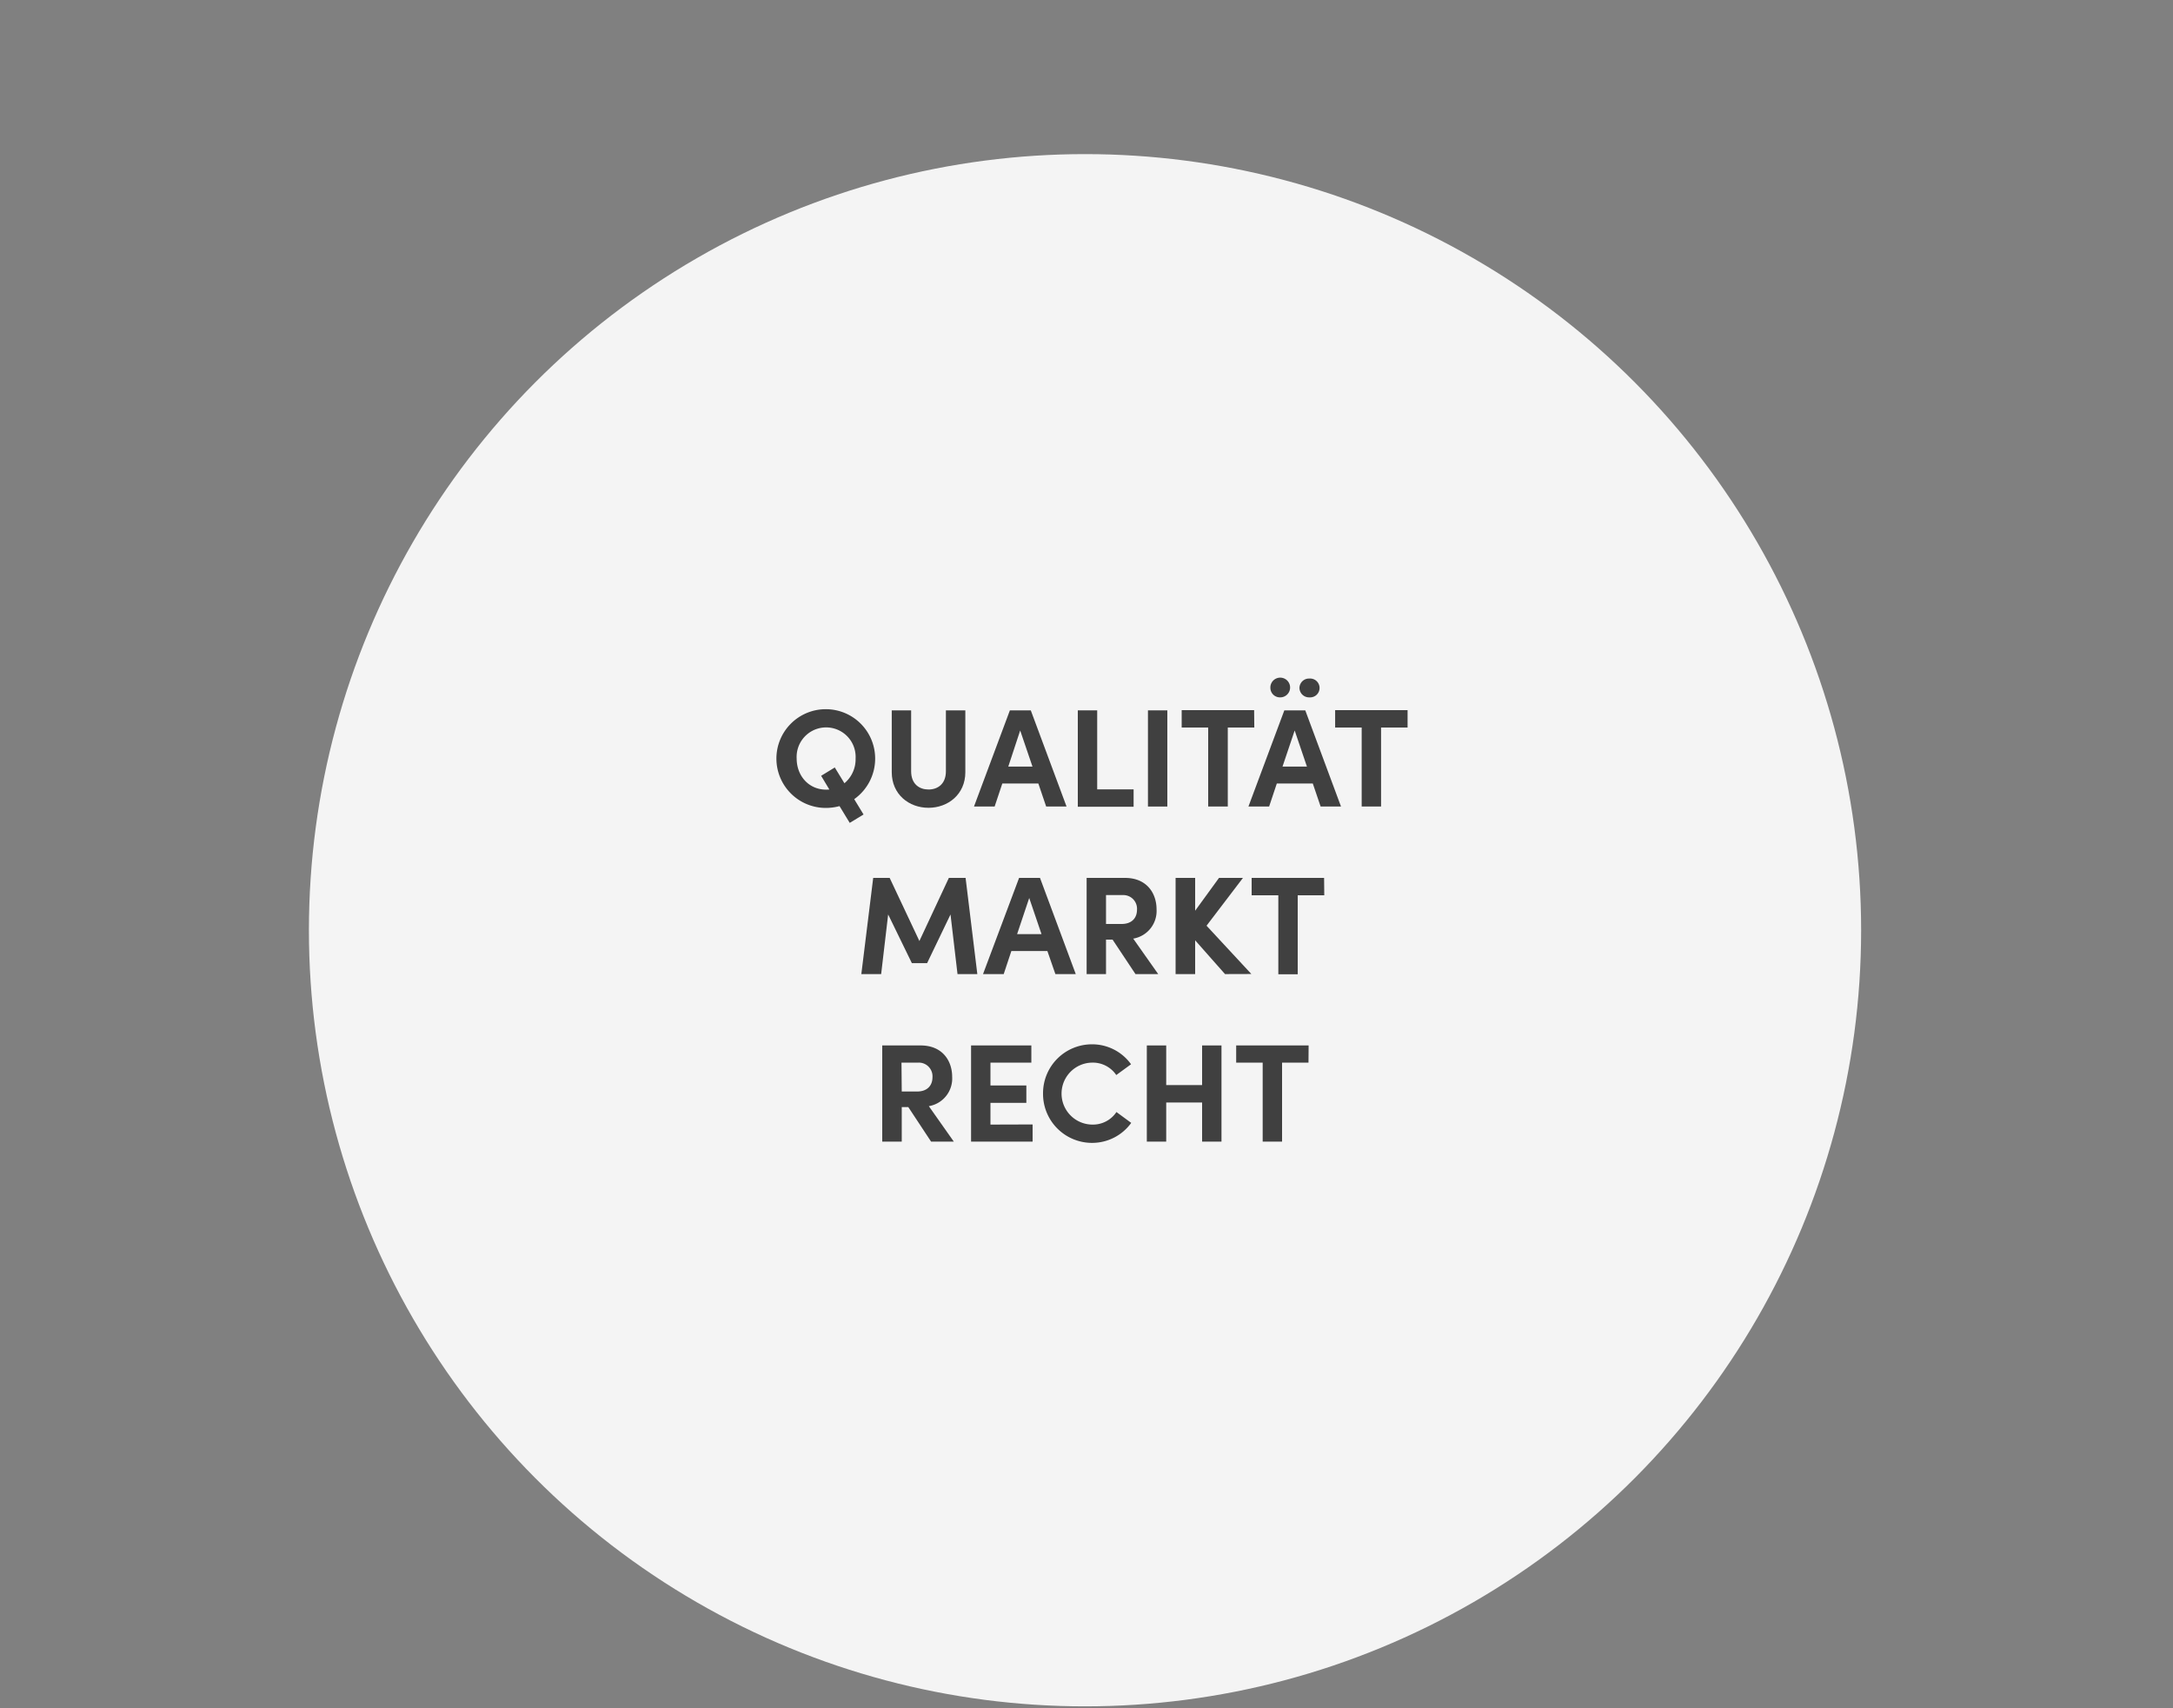 <svg id="Layer_2" data-name="Layer 2" xmlns="http://www.w3.org/2000/svg" viewBox="0 0 500 393"><rect x="0" y="0" width="500" height="393" fill="#808080" stroke="none"/><defs><style>.cls-1{fill:#f4f4f4;}.cls-2{fill:#404040;}</style></defs><title>kreis_qualitaet-markt-recht</title><circle class="cls-1" cx="249.66" cy="214.04" r="178.58"/><path class="cls-2" d="M196.55,183.88l2.15,3.53-3.18,1.93-2.35-3.86a12.11,12.11,0,0,1-3.08.42,11.36,11.36,0,1,1,11.28-11.37A11.42,11.42,0,0,1,196.55,183.88Zm-5.72-2.22-1.89-3.15,3.14-1.92,2.22,3.63a7.17,7.17,0,0,0,2.57-5.69,6.79,6.79,0,1,0-13.56,0c0,4,2.8,7.16,6.78,7.16A5.78,5.78,0,0,0,190.83,181.66Z"/><path class="cls-2" d="M205.19,177.68V163.45h4.46v14c0,3,1.93,4.21,4,4.21s4-1.22,4-4.21v-14h4.47v14.23c0,5.11-4,8.19-8.48,8.19S205.19,182.79,205.19,177.68Z"/><path class="cls-2" d="M238.92,180.28h-8.29l-1.77,5.3h-4.75l8.26-22.13h4.81l8.23,22.13h-4.69Zm-1.35-3.89-2.83-8.31L232,176.39Z"/><path class="cls-2" d="M248,163.45h4.46v18.18h8.38v4H248Z"/><path class="cls-2" d="M264.14,163.45h4.46v22.13h-4.46Z"/><path class="cls-2" d="M288.61,167.4h-6.1v18.18H278V167.4h-6.1v-4h16.67Z"/><path class="cls-2" d="M302.07,180.28h-8.28l-1.77,5.3h-4.76l8.26-22.13h4.82l8.22,22.13h-4.69Zm-9.76-22a2.27,2.27,0,1,1,2.28,2.18A2.2,2.2,0,0,1,292.31,158.28Zm8.41,18.11-2.82-8.31-2.8,8.31ZM299,158.28a2.2,2.2,0,0,1,2.31-2.15,2.17,2.17,0,1,1,0,4.33A2.21,2.21,0,0,1,299,158.28Z"/><path class="cls-2" d="M323.88,167.4h-6.1v18.18h-4.46V167.4h-6.11v-4h16.67Z"/><path class="cls-2" d="M220.32,224.13l-1.61-13.72-5.39,11.21h-3.5l-5.46-11.21-1.61,13.72h-4.56L200.92,202h3.79l6.84,14.52L218.33,202h3.85l2.7,22.13Z"/><path class="cls-2" d="M241,218.83h-8.29l-1.76,5.3h-4.76L234.49,202h4.81l8.23,22.13h-4.69Zm-1.35-3.89-2.83-8.32-2.79,8.32Z"/><path class="cls-2" d="M256,216.2h-1.51v7.93h-4.46V202h8.83c5.07,0,7.26,3.6,7.26,7.23a6.45,6.45,0,0,1-5.37,6.74l5.75,8.16h-5.23Zm-1.51-3.6h3.57c2.5,0,3.56-1.51,3.56-3.28a3.15,3.15,0,0,0-3.21-3.37h-3.92Z"/><path class="cls-2" d="M281.87,224.13,275,216.36v7.77H270.5V202H275v7.55l5.49-7.55H286l-8.38,11,10.31,11.11Z"/><path class="cls-2" d="M304.71,206H298.6v18.18h-4.46V206H288V202h16.67Z"/><path class="cls-2" d="M209,254.74h-1.51v7.94H203V240.55h8.83c5.07,0,7.26,3.59,7.26,7.22a6.45,6.45,0,0,1-5.37,6.75l5.75,8.16h-5.23Zm-1.51-3.59H211c2.5,0,3.56-1.51,3.56-3.28a3.15,3.15,0,0,0-3.21-3.37h-3.92Z"/><path class="cls-2" d="M237.6,258.73v3.95H223.44V240.55h13.87v3.95H227.9v5.26h8.26v4H227.9v5Z"/><path class="cls-2" d="M240,251.6a11.25,11.25,0,0,1,11.25-11.31,11,11,0,0,1,9,4.59l-3.4,2.48a6.51,6.51,0,0,0-5.46-2.86,7.13,7.13,0,0,0,0,14.26,6.48,6.48,0,0,0,5.5-2.89l3.4,2.5a11.09,11.09,0,0,1-9,4.6A11.27,11.27,0,0,1,240,251.6Z"/><path class="cls-2" d="M281.06,240.55v22.13H276.6v-9h-8.26v9h-4.46V240.55h4.46v9.12h8.26v-9.12Z"/><path class="cls-2" d="M301.08,244.5H295v18.18h-4.46V244.5h-6.1v-3.95h16.67Z"/></svg>